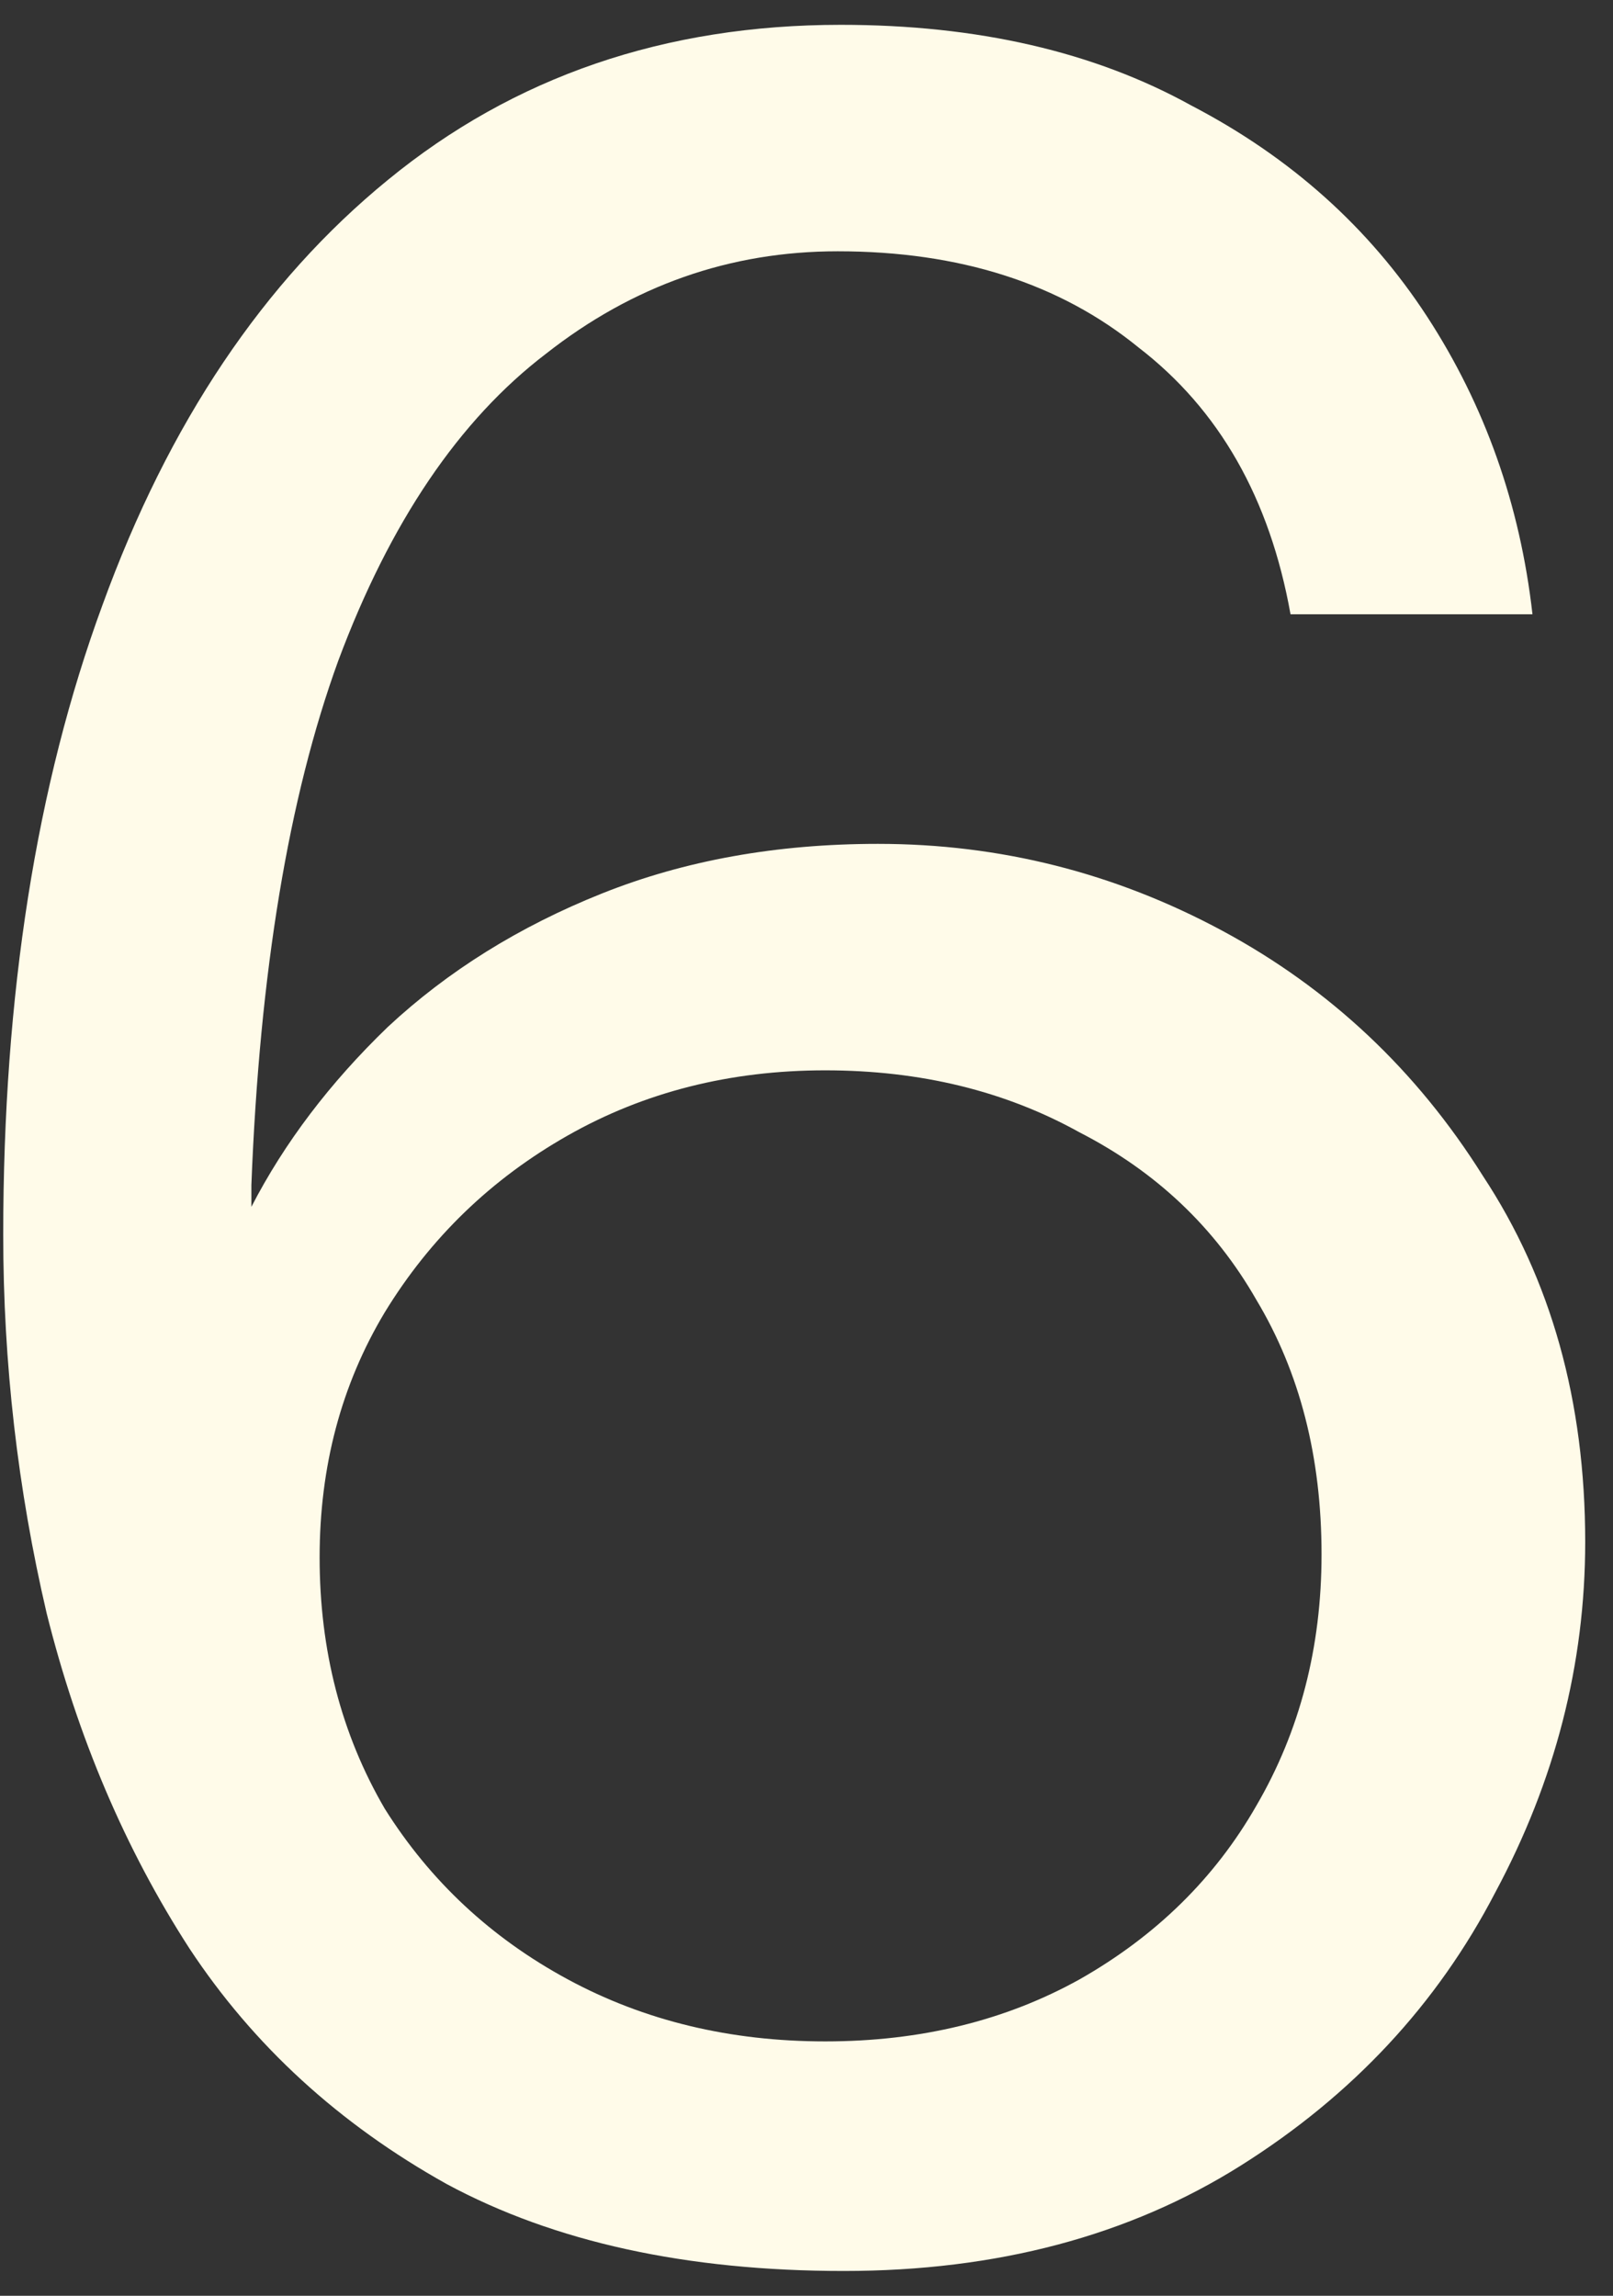 <?xml version="1.0" encoding="UTF-8"?> <svg xmlns="http://www.w3.org/2000/svg" width="26" height="37" viewBox="0 0 26 37" fill="none"><rect x="0" y="0" width="26" height="37" fill="#333333" stroke="none"/><path d="M13.602 36.6C11.068 36.6 8.935 36.133 7.202 35.2C5.468 34.233 4.085 32.967 3.052 31.4C2.018 29.8 1.252 28 0.752 26C0.285 24 0.052 21.967 0.052 19.9C0.052 16.033 0.585 12.65 1.652 9.75C2.718 6.817 4.252 4.533 6.252 2.9C8.285 1.233 10.718 0.4 13.552 0.4C15.752 0.4 17.635 0.833 19.202 1.7C20.802 2.533 22.068 3.667 23.002 5.1C23.935 6.533 24.502 8.133 24.702 9.9H20.802C20.468 8.033 19.652 6.6 18.352 5.6C17.085 4.567 15.468 4.05 13.502 4.05C11.768 4.05 10.202 4.6 8.802 5.7C7.402 6.767 6.285 8.417 5.452 10.65C4.652 12.85 4.185 15.667 4.052 19.1C4.052 19.133 4.052 19.183 4.052 19.25C4.052 19.317 4.052 19.383 4.052 19.45C4.585 18.417 5.318 17.45 6.252 16.55C7.218 15.65 8.368 14.933 9.702 14.4C11.035 13.867 12.518 13.6 14.152 13.6C16.118 13.6 17.968 14.067 19.702 15C21.435 15.933 22.835 17.25 23.902 18.95C25.002 20.617 25.552 22.583 25.552 24.85C25.552 26.817 25.068 28.7 24.102 30.5C23.168 32.3 21.802 33.767 20.002 34.9C18.202 36.033 16.068 36.6 13.602 36.6ZM13.302 32.9C14.835 32.9 16.202 32.567 17.402 31.9C18.635 31.2 19.585 30.267 20.252 29.1C20.952 27.9 21.302 26.55 21.302 25.05C21.302 23.483 20.952 22.117 20.252 20.95C19.585 19.783 18.635 18.883 17.402 18.25C16.202 17.583 14.835 17.25 13.302 17.25C11.768 17.25 10.385 17.6 9.152 18.3C7.918 19 6.935 19.95 6.202 21.15C5.502 22.317 5.152 23.633 5.152 25.1C5.152 26.6 5.502 27.95 6.202 29.15C6.935 30.317 7.918 31.233 9.152 31.9C10.385 32.567 11.768 32.9 13.302 32.9Z" fill="#FFFBE9"></path></svg> 